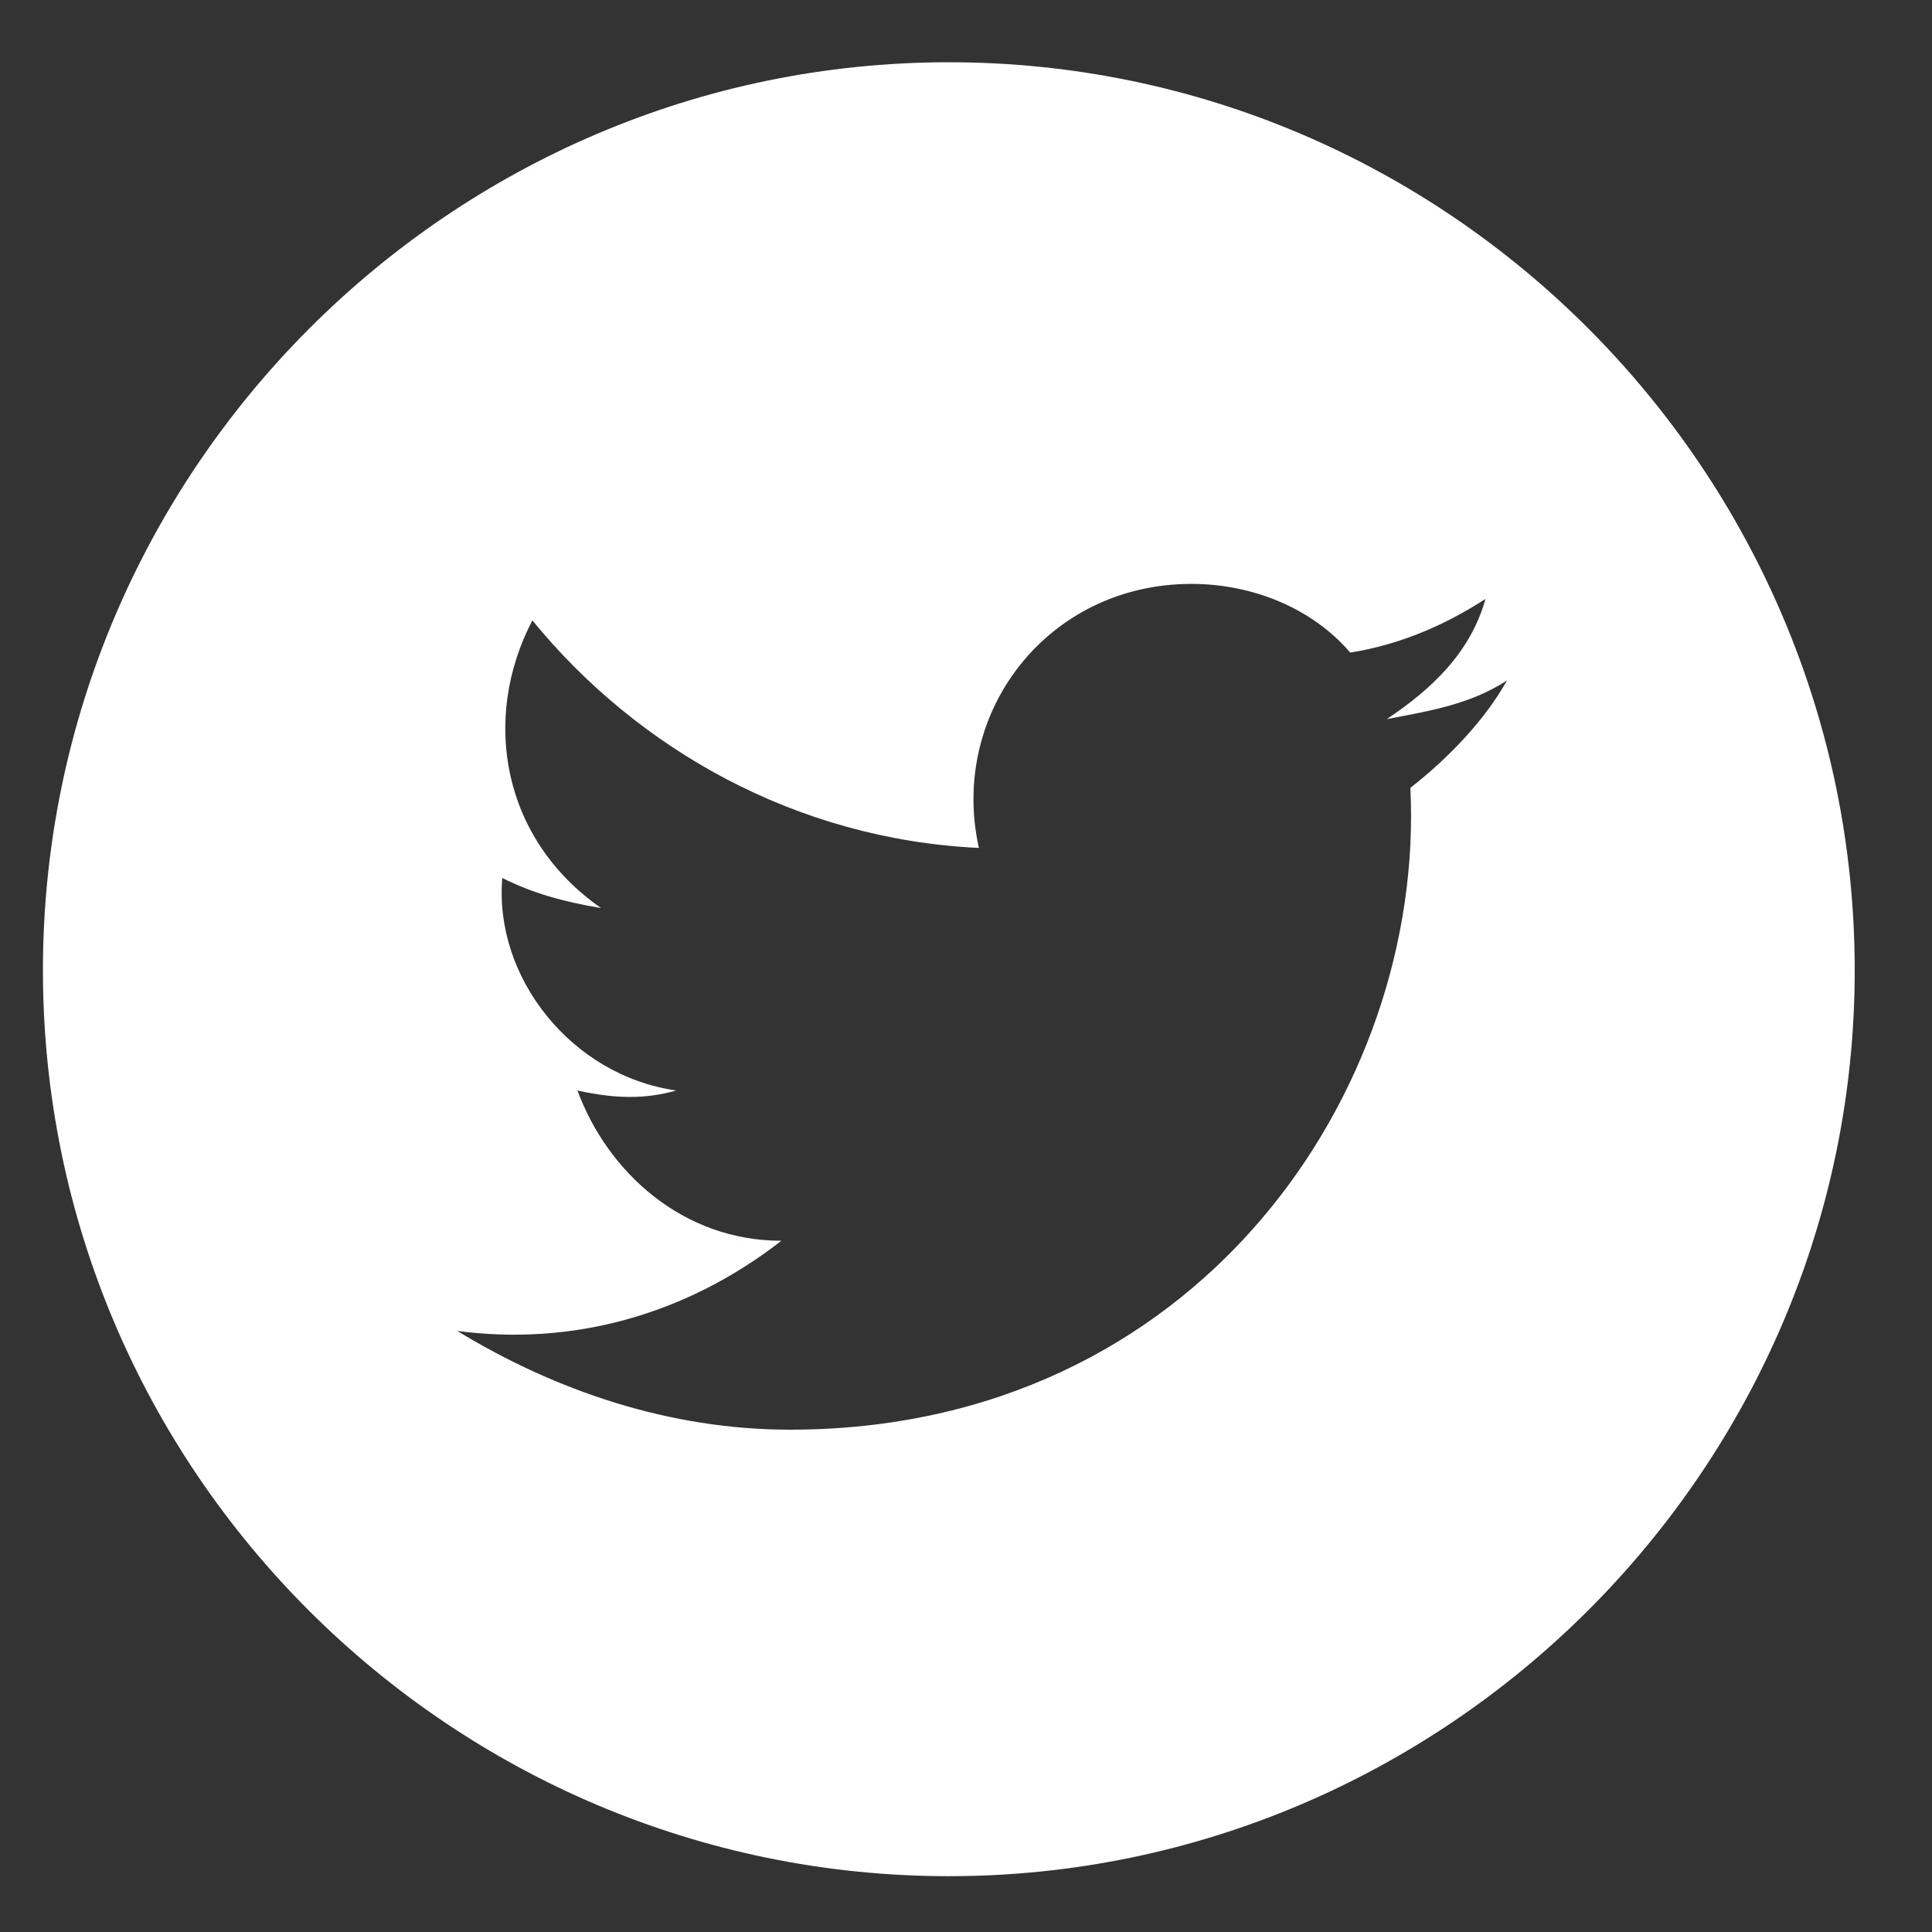 <?xml version="1.0" encoding="utf-8"?>
<!-- Generator: Adobe Illustrator 24.0.3, SVG Export Plug-In . SVG Version: 6.00 Build 0)  -->
<svg version="1.1" id="Layer_1" xmlns="http://www.w3.org/2000/svg" xmlns:xlink="http://www.w3.org/1999/xlink" x="0px" y="0px"
	 viewBox="0 0 90 90" style="enable-background:new 0 0 90 90;" xml:space="preserve">
<rect x="0" y="0" width="90" height="90" fill="#333333" stroke="none"/>
<style type="text/css">
	.st0{fill:#FFFFFF;}
</style>
<path class="st0" d="M44.2,2.9C21,2.9,2,21.9,2,45.2s19,42.2,42.2,42.2s42.2-19,42.2-42.2S67.5,2.9,44.2,2.9z M65.7,36.7
	c0.7,14.1-9.9,29.9-28.9,29.9c-5.6,0-10.9-1.8-15.5-4.6c5.3,0.7,10.6-0.7,15.1-4.2c-4.6,0-8.1-3.2-9.5-7c1.8,0.4,3.2,0.4,4.6,0
	c-4.9-0.7-8.5-5.3-8.1-9.9c1.4,0.7,2.8,1.1,4.6,1.4c-4.6-3.2-5.6-8.8-3.2-13.4c4.9,6,12.3,10.2,20.8,10.6
	c-1.4-6.3,3.2-12.3,9.9-12.3c2.8,0,5.6,1.1,7.4,3.2c2.5-0.4,4.6-1.4,6.3-2.5c-0.7,2.5-2.5,4.2-4.6,5.6c2.1-0.4,3.9-0.7,5.6-1.8
	C69.2,33.5,67.5,35.3,65.7,36.7z"/>
</svg>

